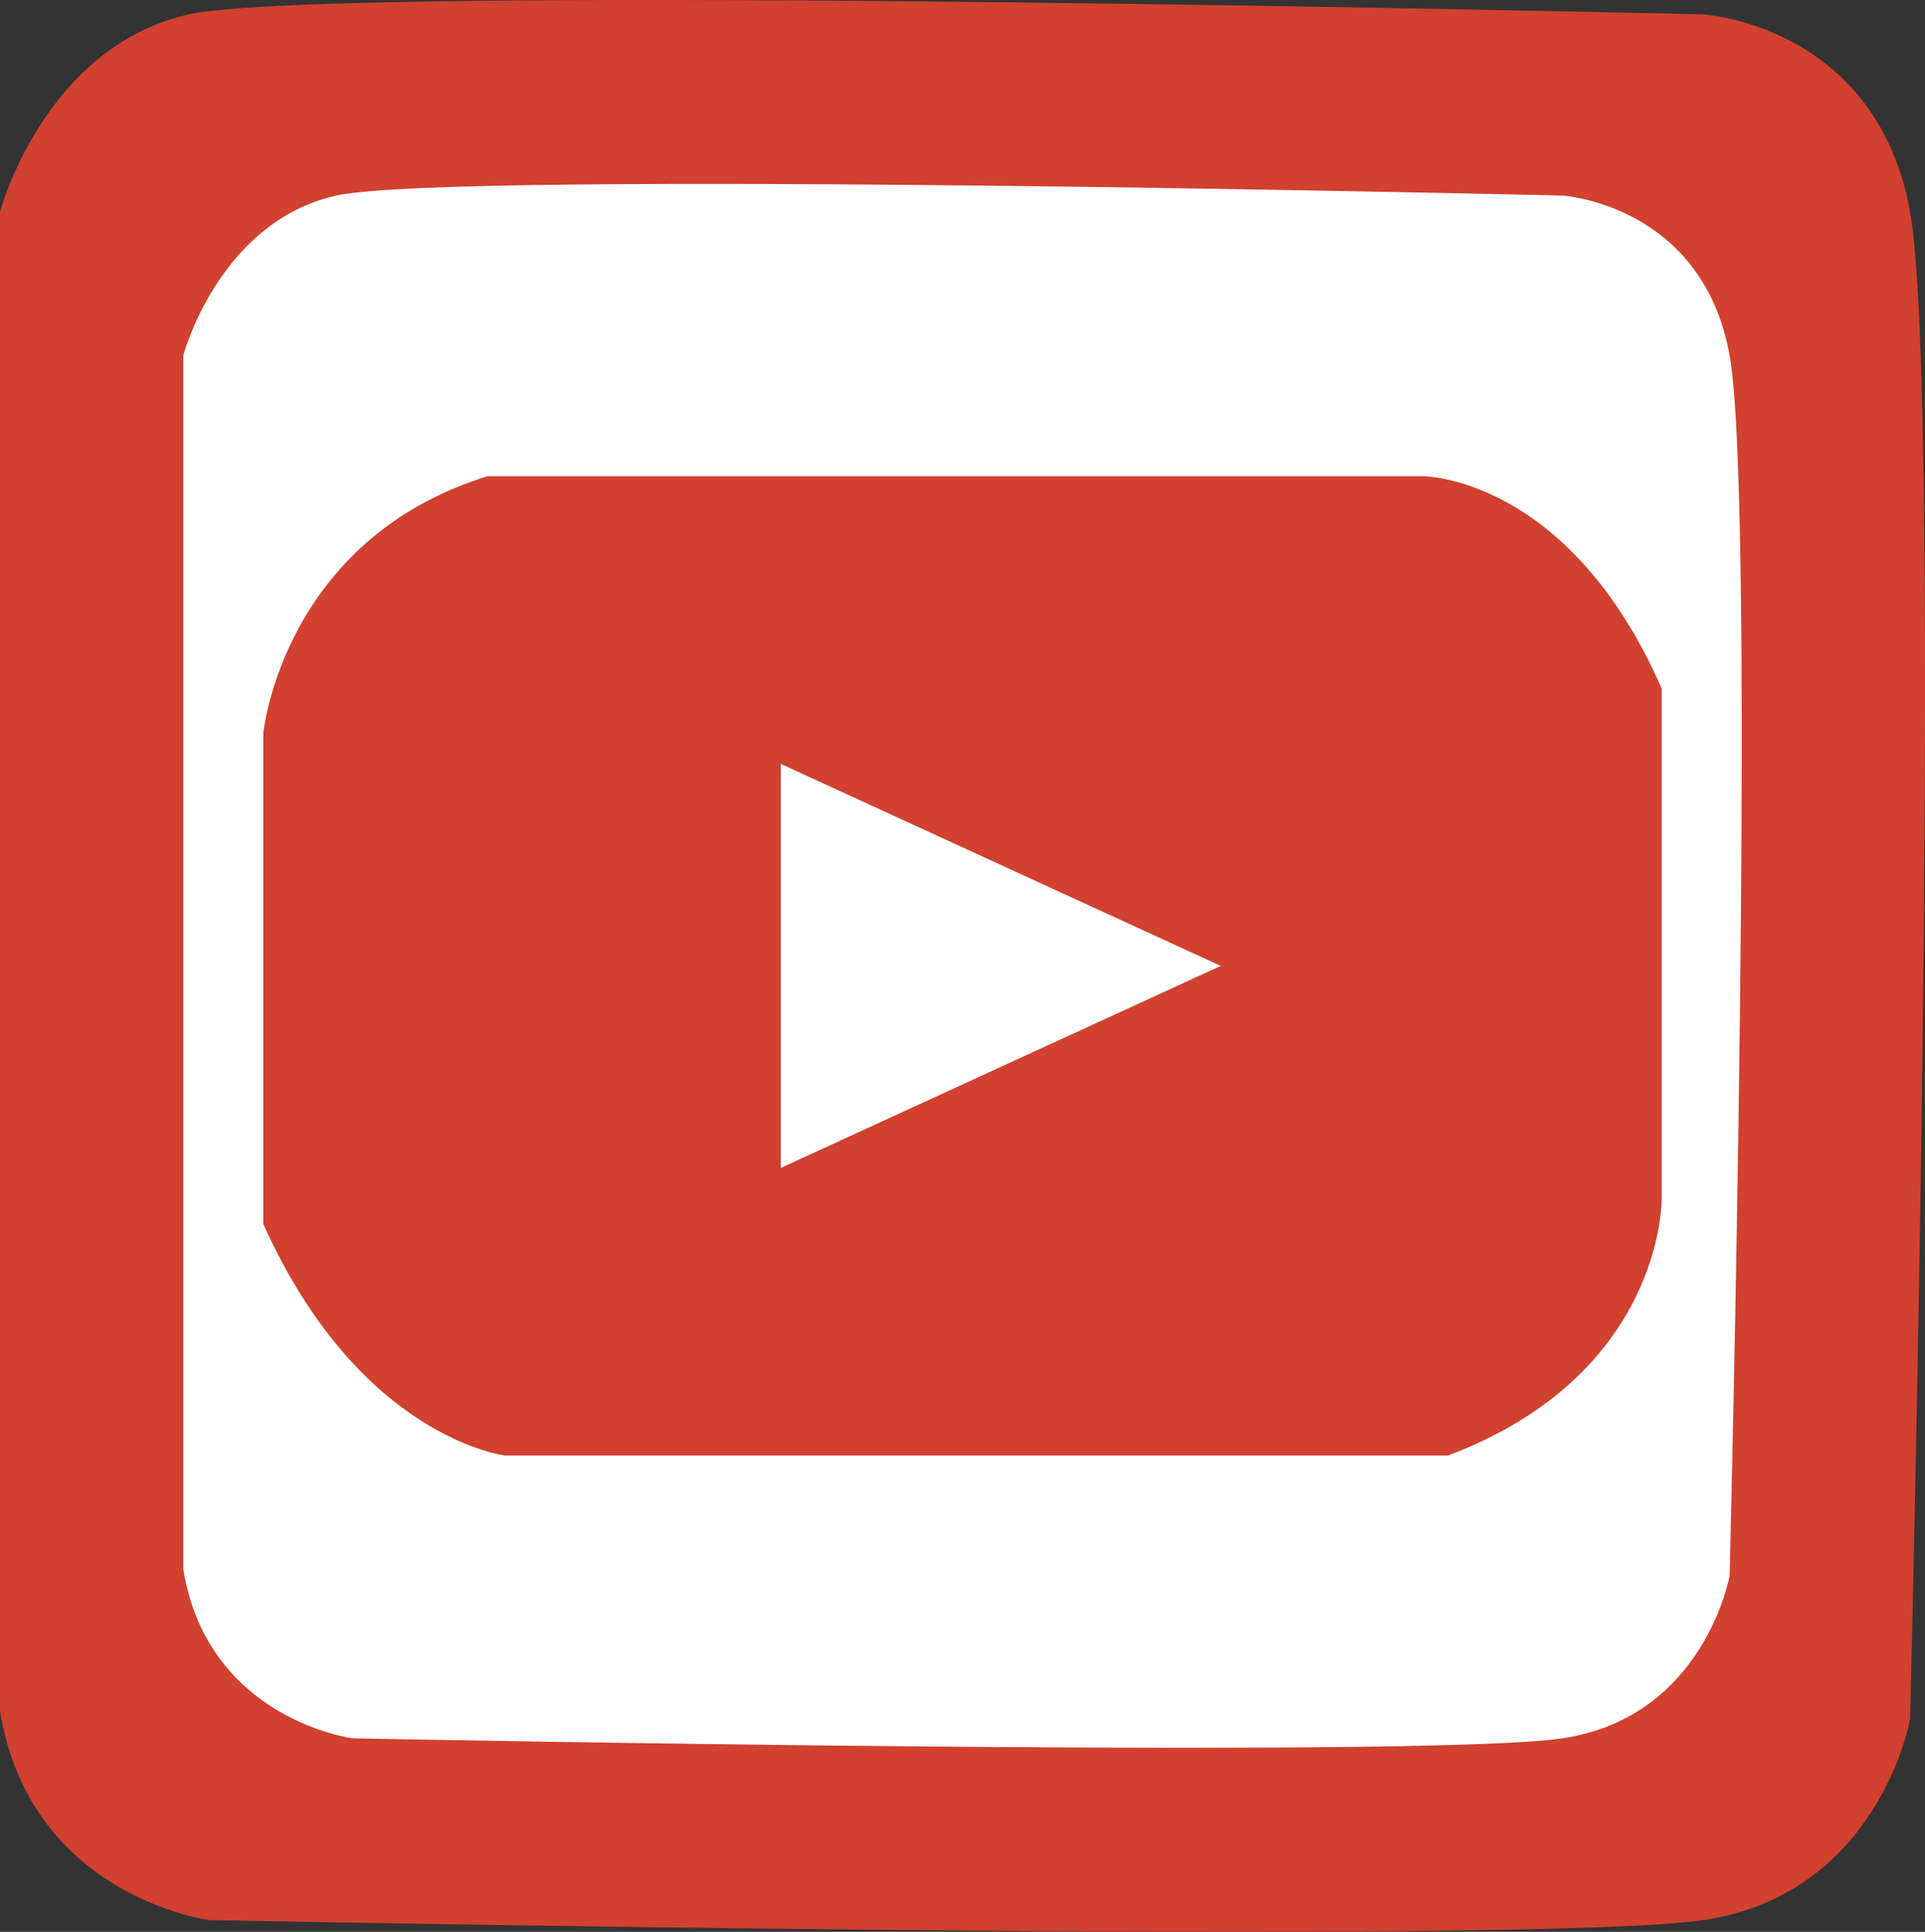 <svg id="Layer_1" data-name="Layer 1" xmlns="http://www.w3.org/2000/svg" viewBox="0 0 1006.38 1009.91"><rect x="0" y="0" width="1006.38" height="1009.91" fill="#333333" stroke="none"/><defs><style>.cls-1{fill:#d2402f;}.cls-2{fill:#fff;}</style></defs><path class="cls-1" d="M-4.64,111.05S18.29,24.78,94.07,7.81,886,7.81,886,7.81s90.36,5.52,107.94,103.24,0,788,0,788-16.12,91.27-107.94,105-781.25,0-781.25,0S11.24,992-4.64,894.77" transform="translate(4.64 -0.28)"/><path class="cls-2" d="M91.17,186.11s18.57-69.85,79.92-83.58,641.11,0,641.11,0,73.16,4.47,87.39,83.58,0,637.92,0,637.92-13.05,73.89-87.39,85-632.48,0-632.48,0S104,899.32,91.17,820.6" transform="translate(4.64 -0.28)"/><path class="cls-1" d="M133,383.55s9.92-101,117.18-134.31H739.43s75.94,0,124.61,110.87V627.66s.9,91.19-111.76,133.56H259.58S183.52,752.53,133,640.15Z" transform="translate(4.64 -0.28)"/><polygon class="cls-2" points="408.19 399.35 408.19 610.56 638.19 504.95 408.19 399.35"/></svg>